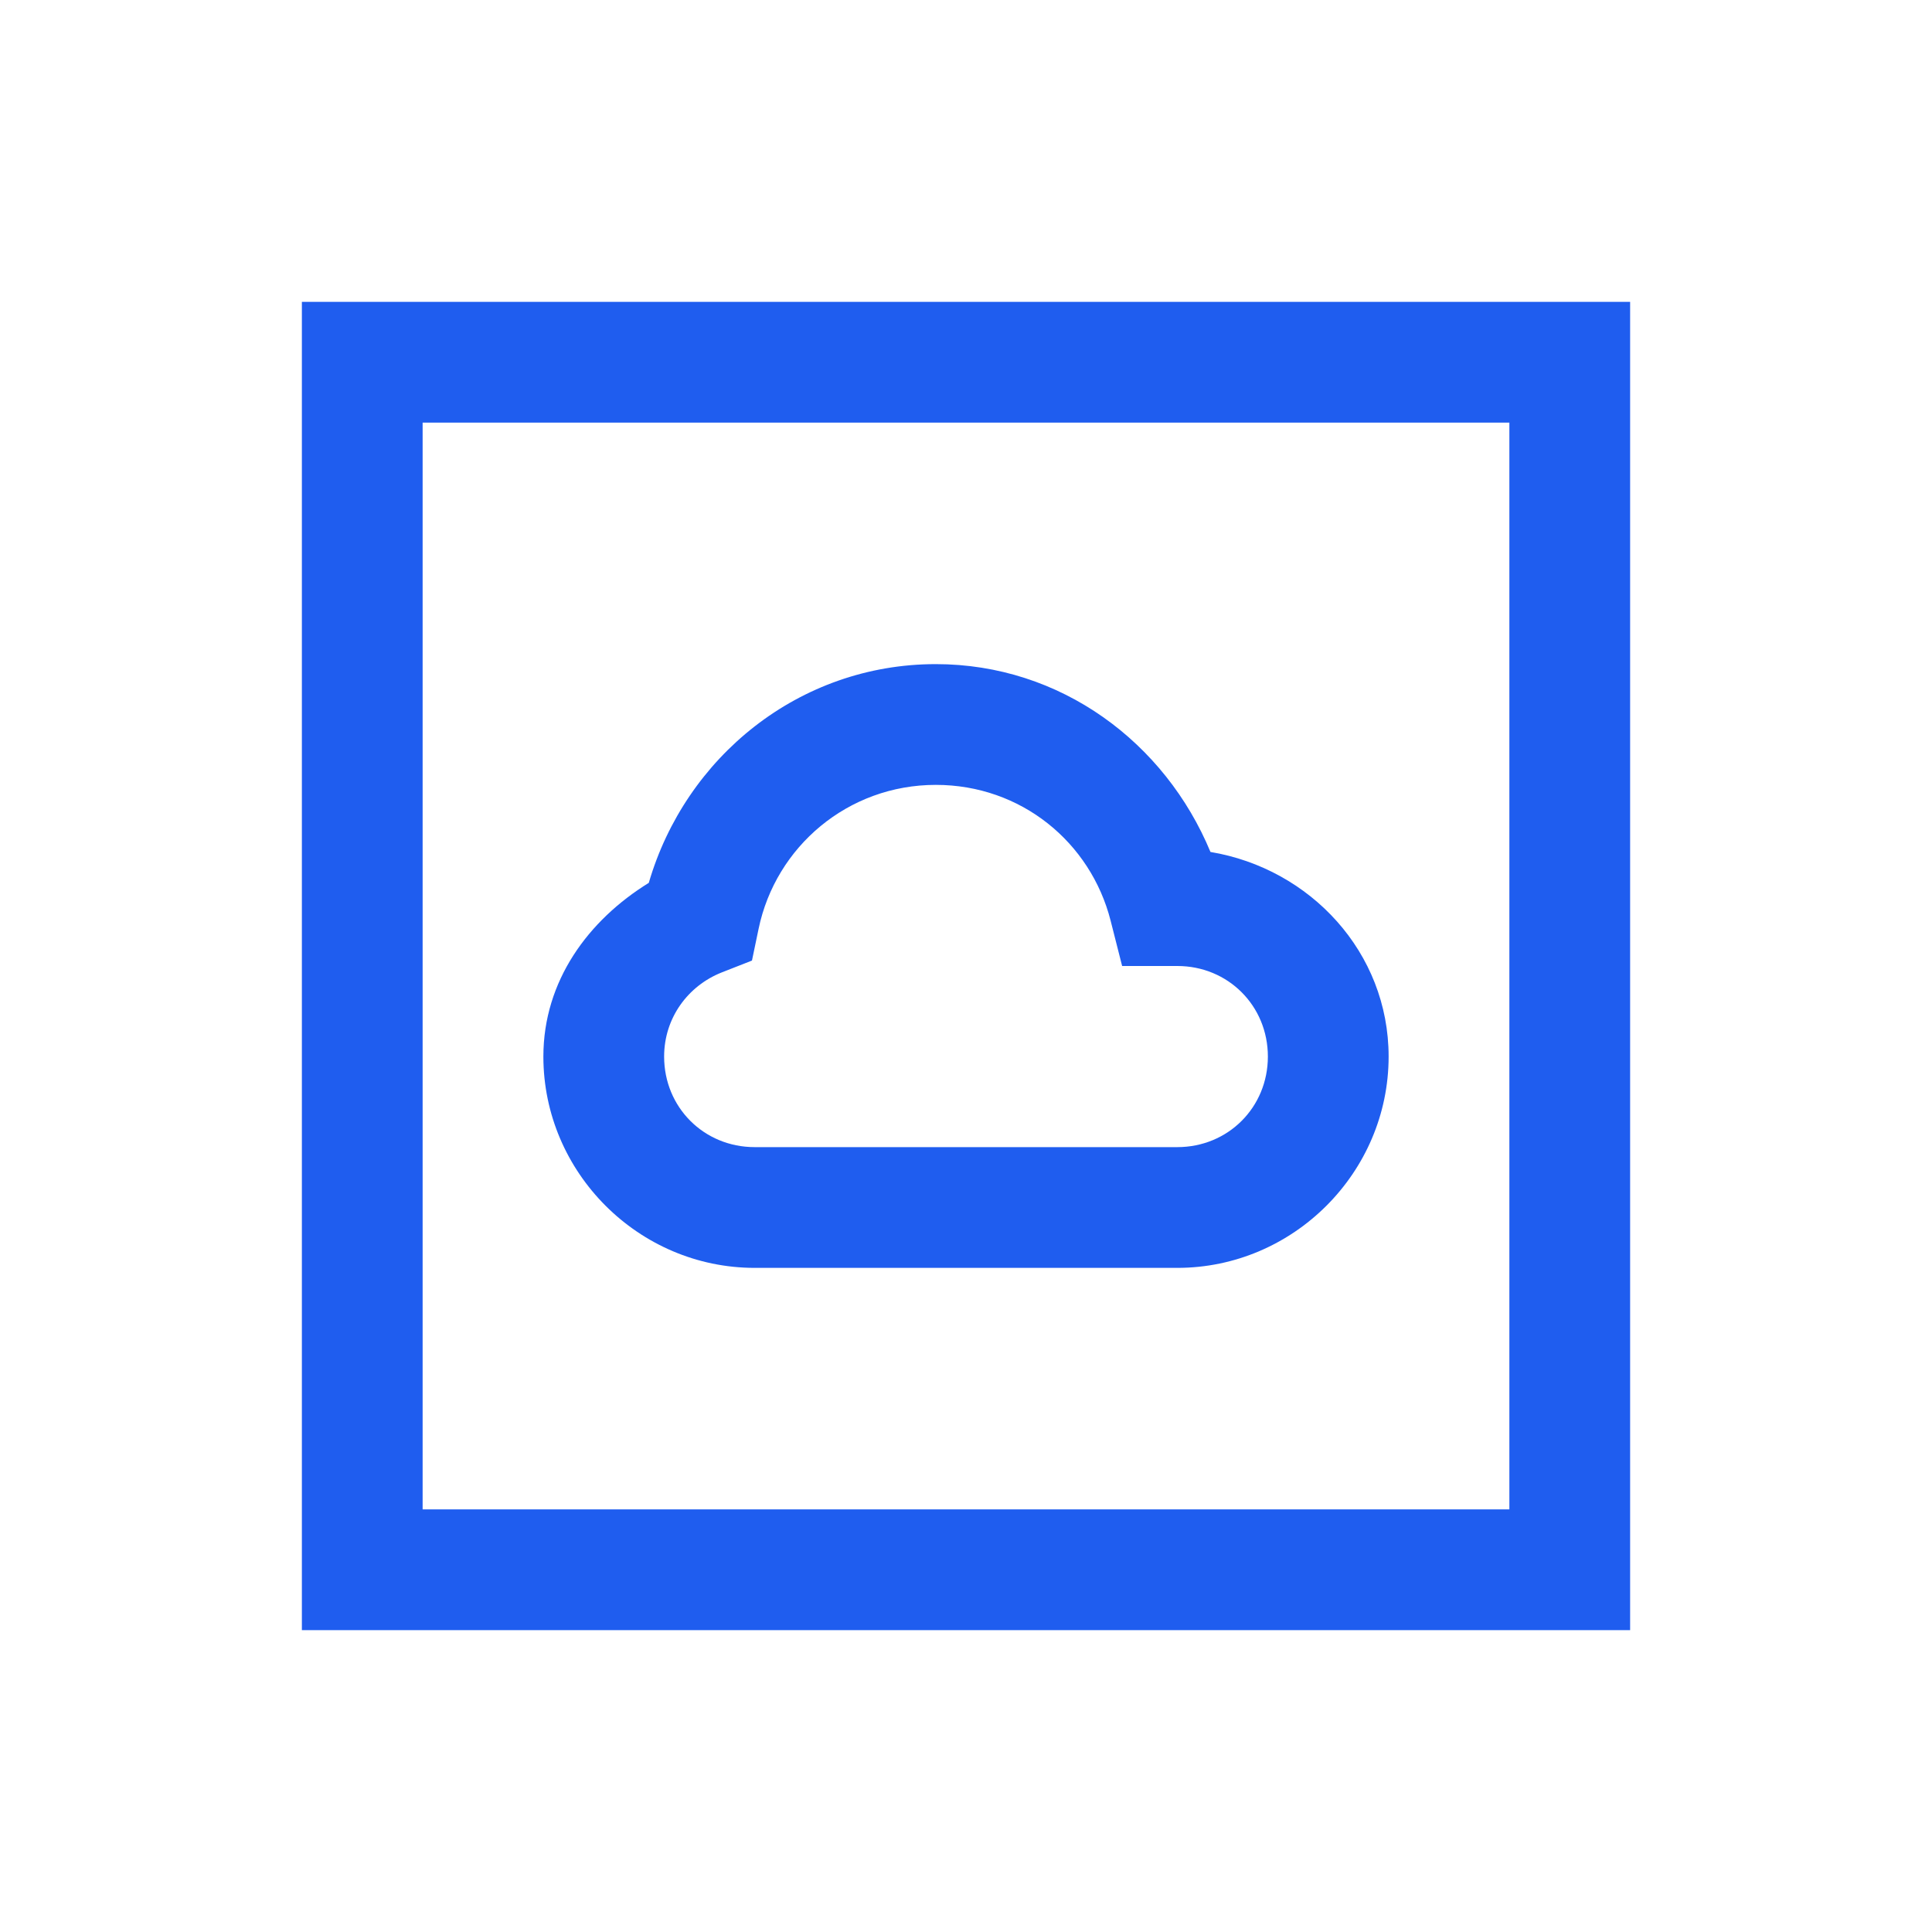 <?xml version="1.0" encoding="UTF-8"?> <svg xmlns="http://www.w3.org/2000/svg" width="32" height="32" viewBox="0 0 32 32" fill="none"> <path d="M5 5V6V27H27V5H5ZM7 7H25V25H7V7ZM15.5 11C13.234 11 11.352 12.541 10.746 14.623C9.746 15.24 9 16.245 9 17.5C9 19.421 10.579 21 12.5 21H19.5C21.421 21 23 19.421 23 17.5C23 15.773 21.702 14.387 20.049 14.111C19.298 12.301 17.572 11 15.5 11ZM15.5 13C16.913 13 18.064 13.951 18.395 15.248L18.586 16H19.5C20.341 16 21 16.659 21 17.5C21 18.341 20.341 19 19.5 19H12.5C11.659 19 11 18.341 11 17.5C11 16.859 11.396 16.328 11.953 16.107L12.455 15.91L12.565 15.383C12.848 14.024 14.044 13 15.5 13Z" fill="#1F5DEF"></path> </svg> 